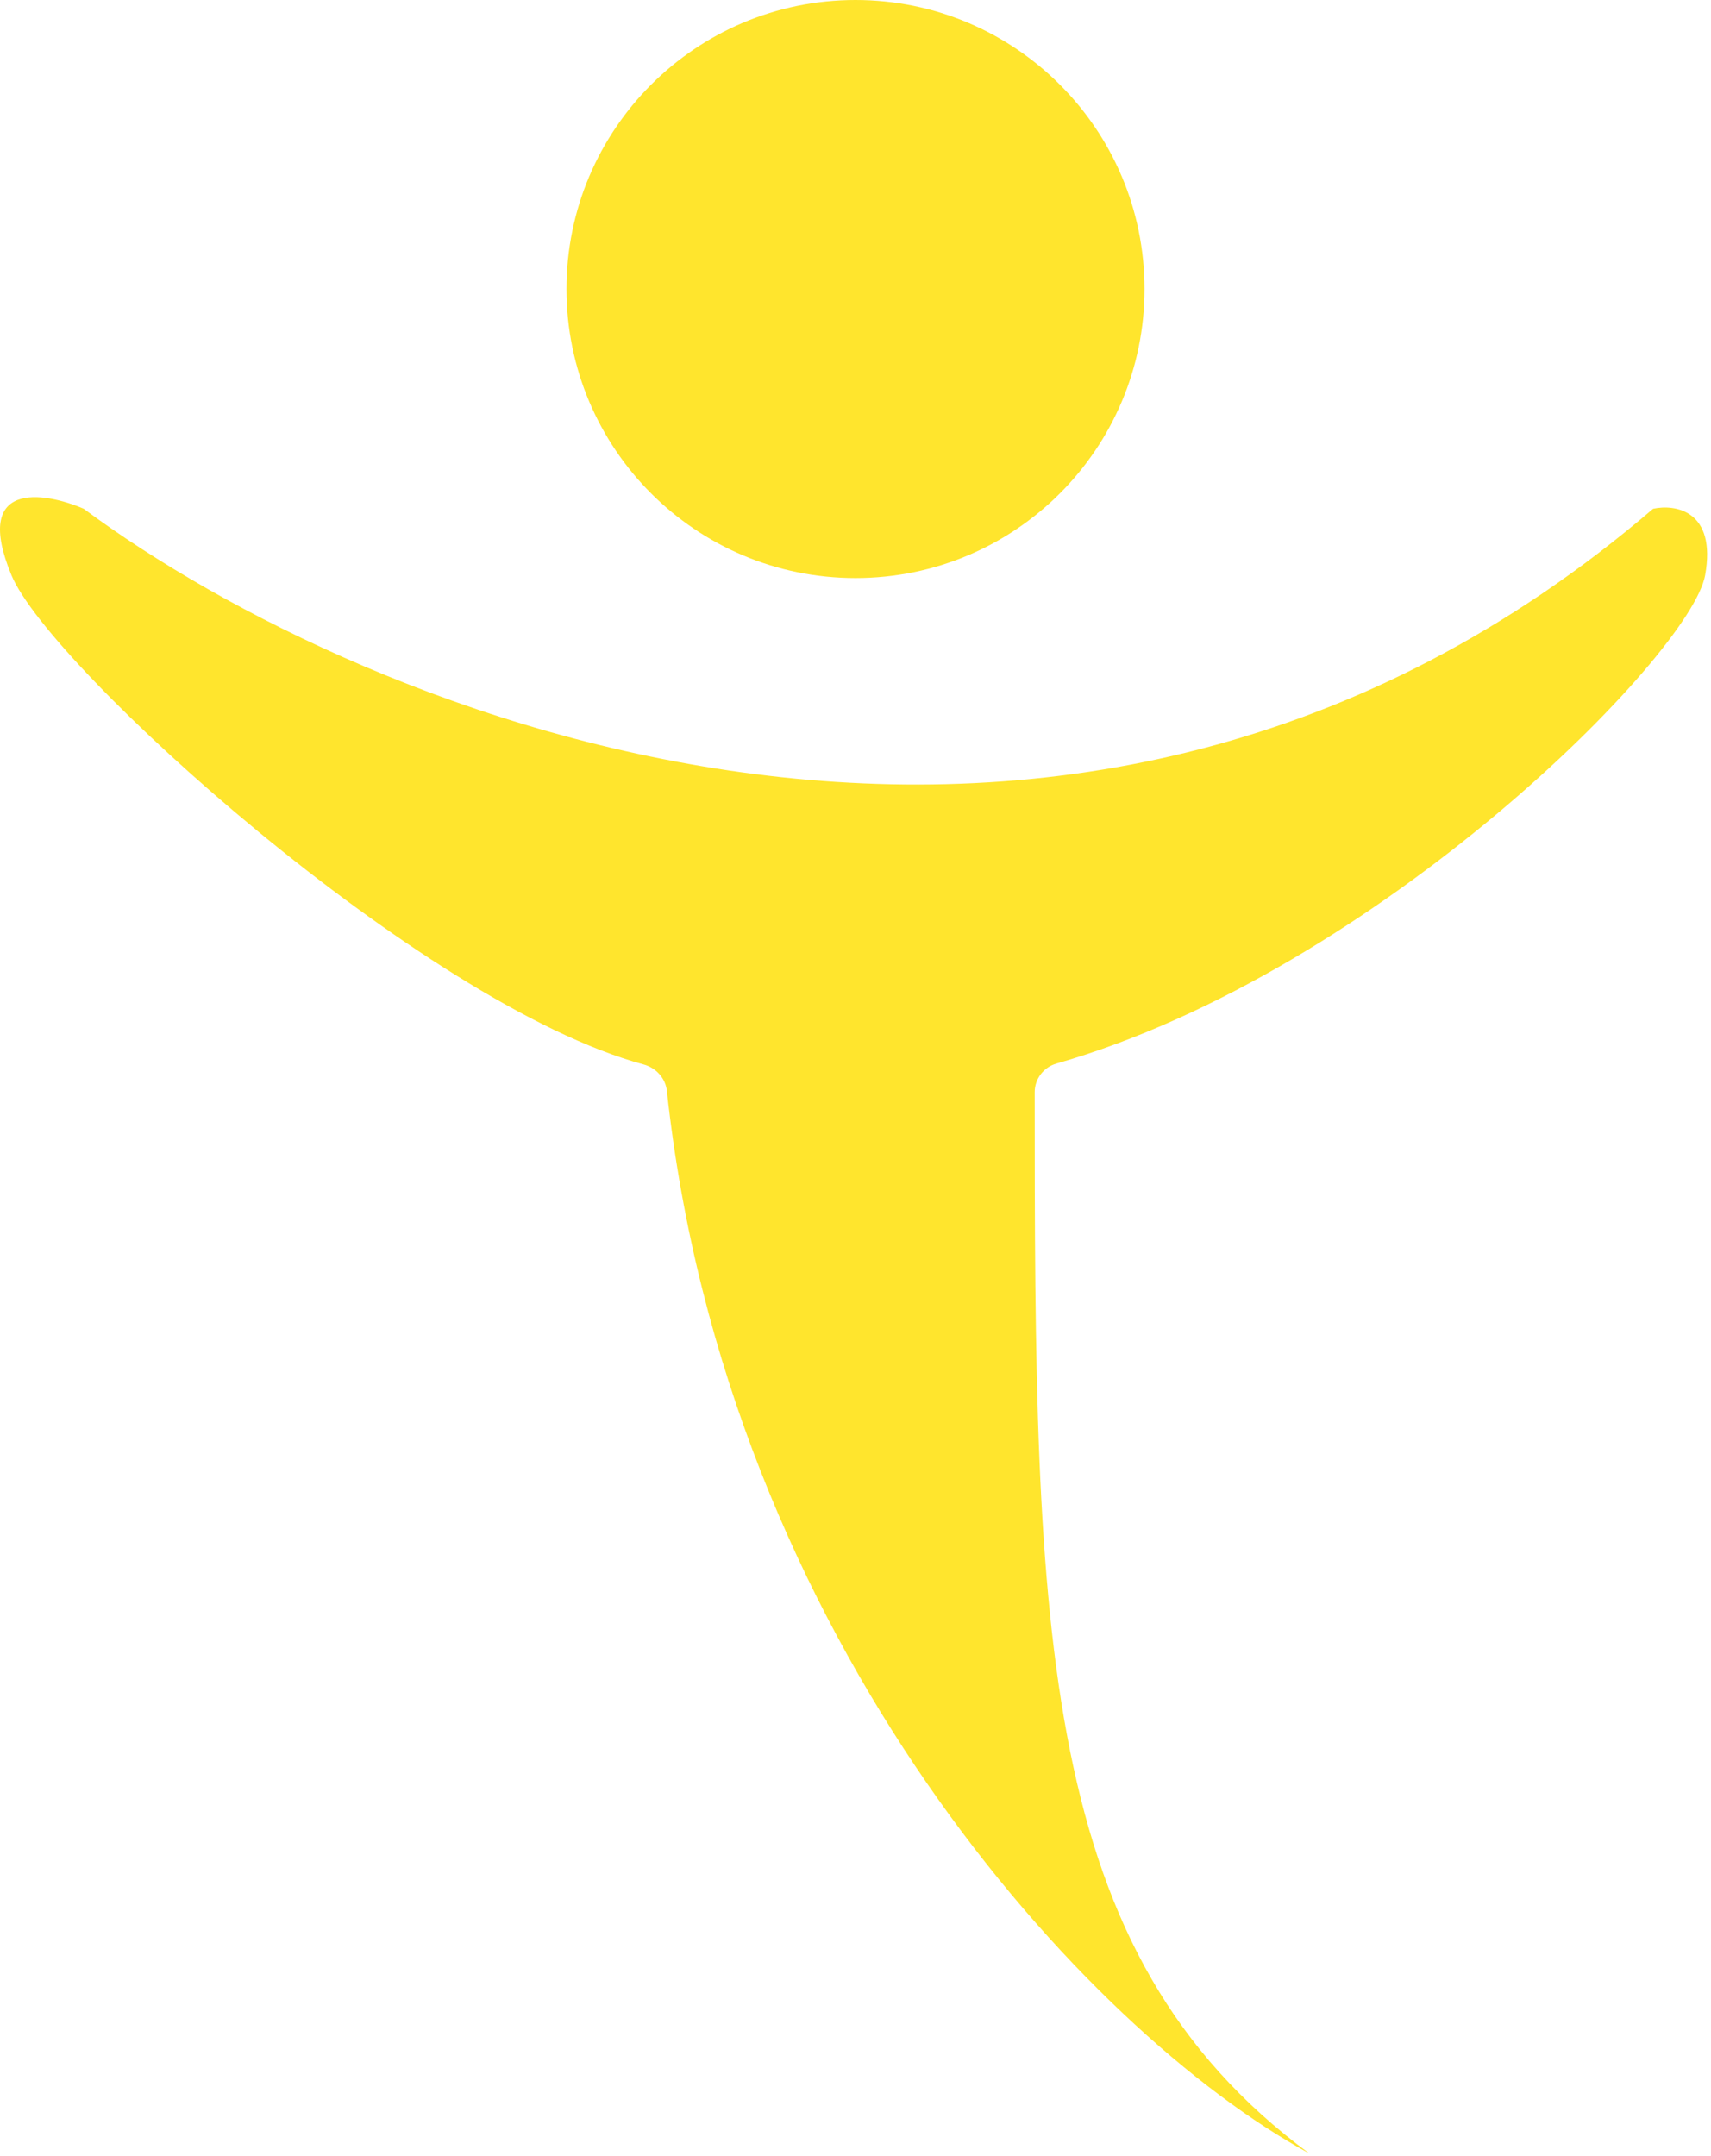 <svg width="296" height="373" viewBox="0 0 296 373" fill="none" xmlns="http://www.w3.org/2000/svg">
<path d="M198 50C198 77.614 175.614 100 148 100C120.386 100 98 77.614 98 50C98 22.386 120.386 0 148 0C175.614 0 198 22.386 198 50Z" fill="#FFE52D"/>
<path d="M285.984 88.01C185.184 174.41 62.984 124.01 14.484 88.01C7.484 85.01 -4.816 83.11 1.984 99.51C8.572 115.399 72.825 173.698 111.365 184.144C113.503 184.723 115.137 186.53 115.374 188.732C125.626 283.773 187.822 351.451 226.484 372.51C179.532 337.789 179.006 283.015 179 188.916C179 186.63 180.549 184.616 182.747 183.986C238.45 168.022 292.539 113.203 294.984 99.51C296.984 88.31 289.818 87.177 285.984 88.01Z" fill="#FFE52D"/>
</svg>
